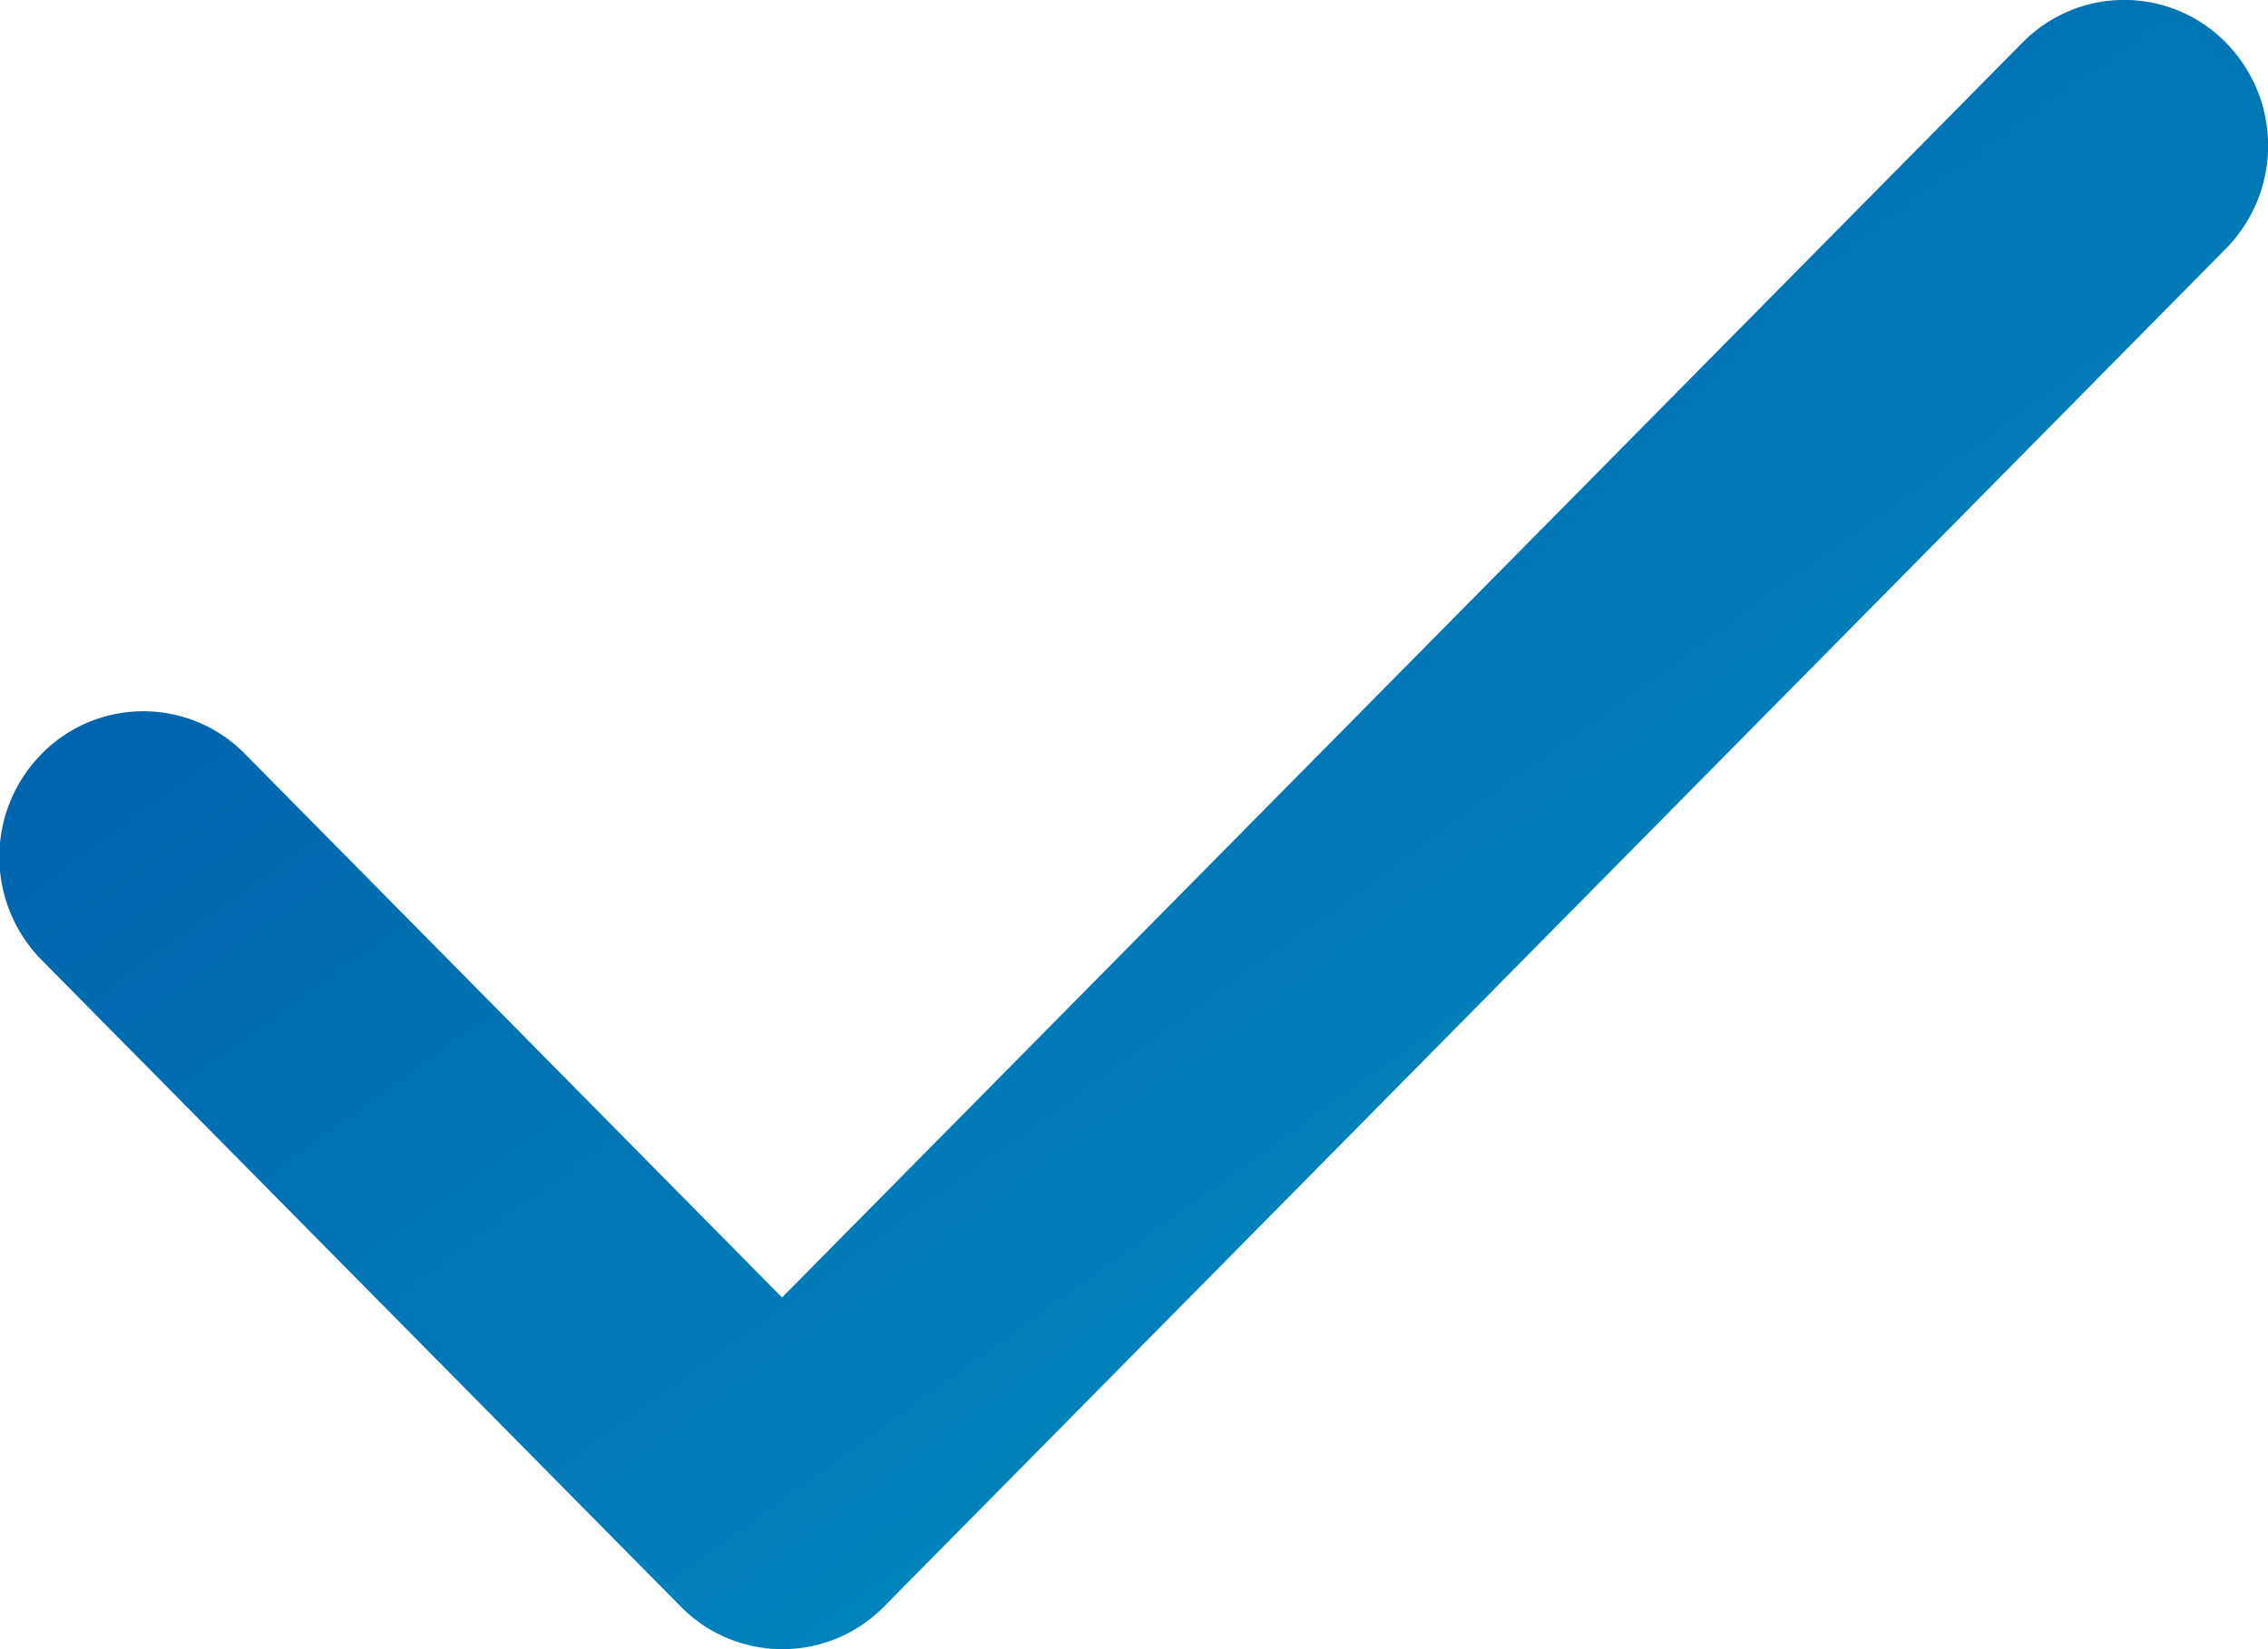 <svg xmlns="http://www.w3.org/2000/svg" xmlns:xlink="http://www.w3.org/1999/xlink" width="22" height="16" viewBox="0 0 22 16">
  <defs>
    <linearGradient id="linear-gradient" x2="1" y2="1" gradientUnits="objectBoundingBox">
      <stop offset="0" stop-color="#0055a5"/>
      <stop offset="1" stop-color="#0097c5"/>
    </linearGradient>
  </defs>
  <path id="Path_5794" data-name="Path 5794" d="M26.09,34.5a1.381,1.381,0,0,1-.986-.413l-6.2-6.273a1.424,1.424,0,0,1,0-2,1.382,1.382,0,0,1,1.972,0l5.21,5.274L38.119,18.913a1.382,1.382,0,0,1,1.972,0,1.424,1.424,0,0,1,0,2L27.076,34.086A1.381,1.381,0,0,1,26.09,34.5Z" transform="translate(-18.5 -18.5)" fill="url(#linear-gradient)"/>
</svg>
